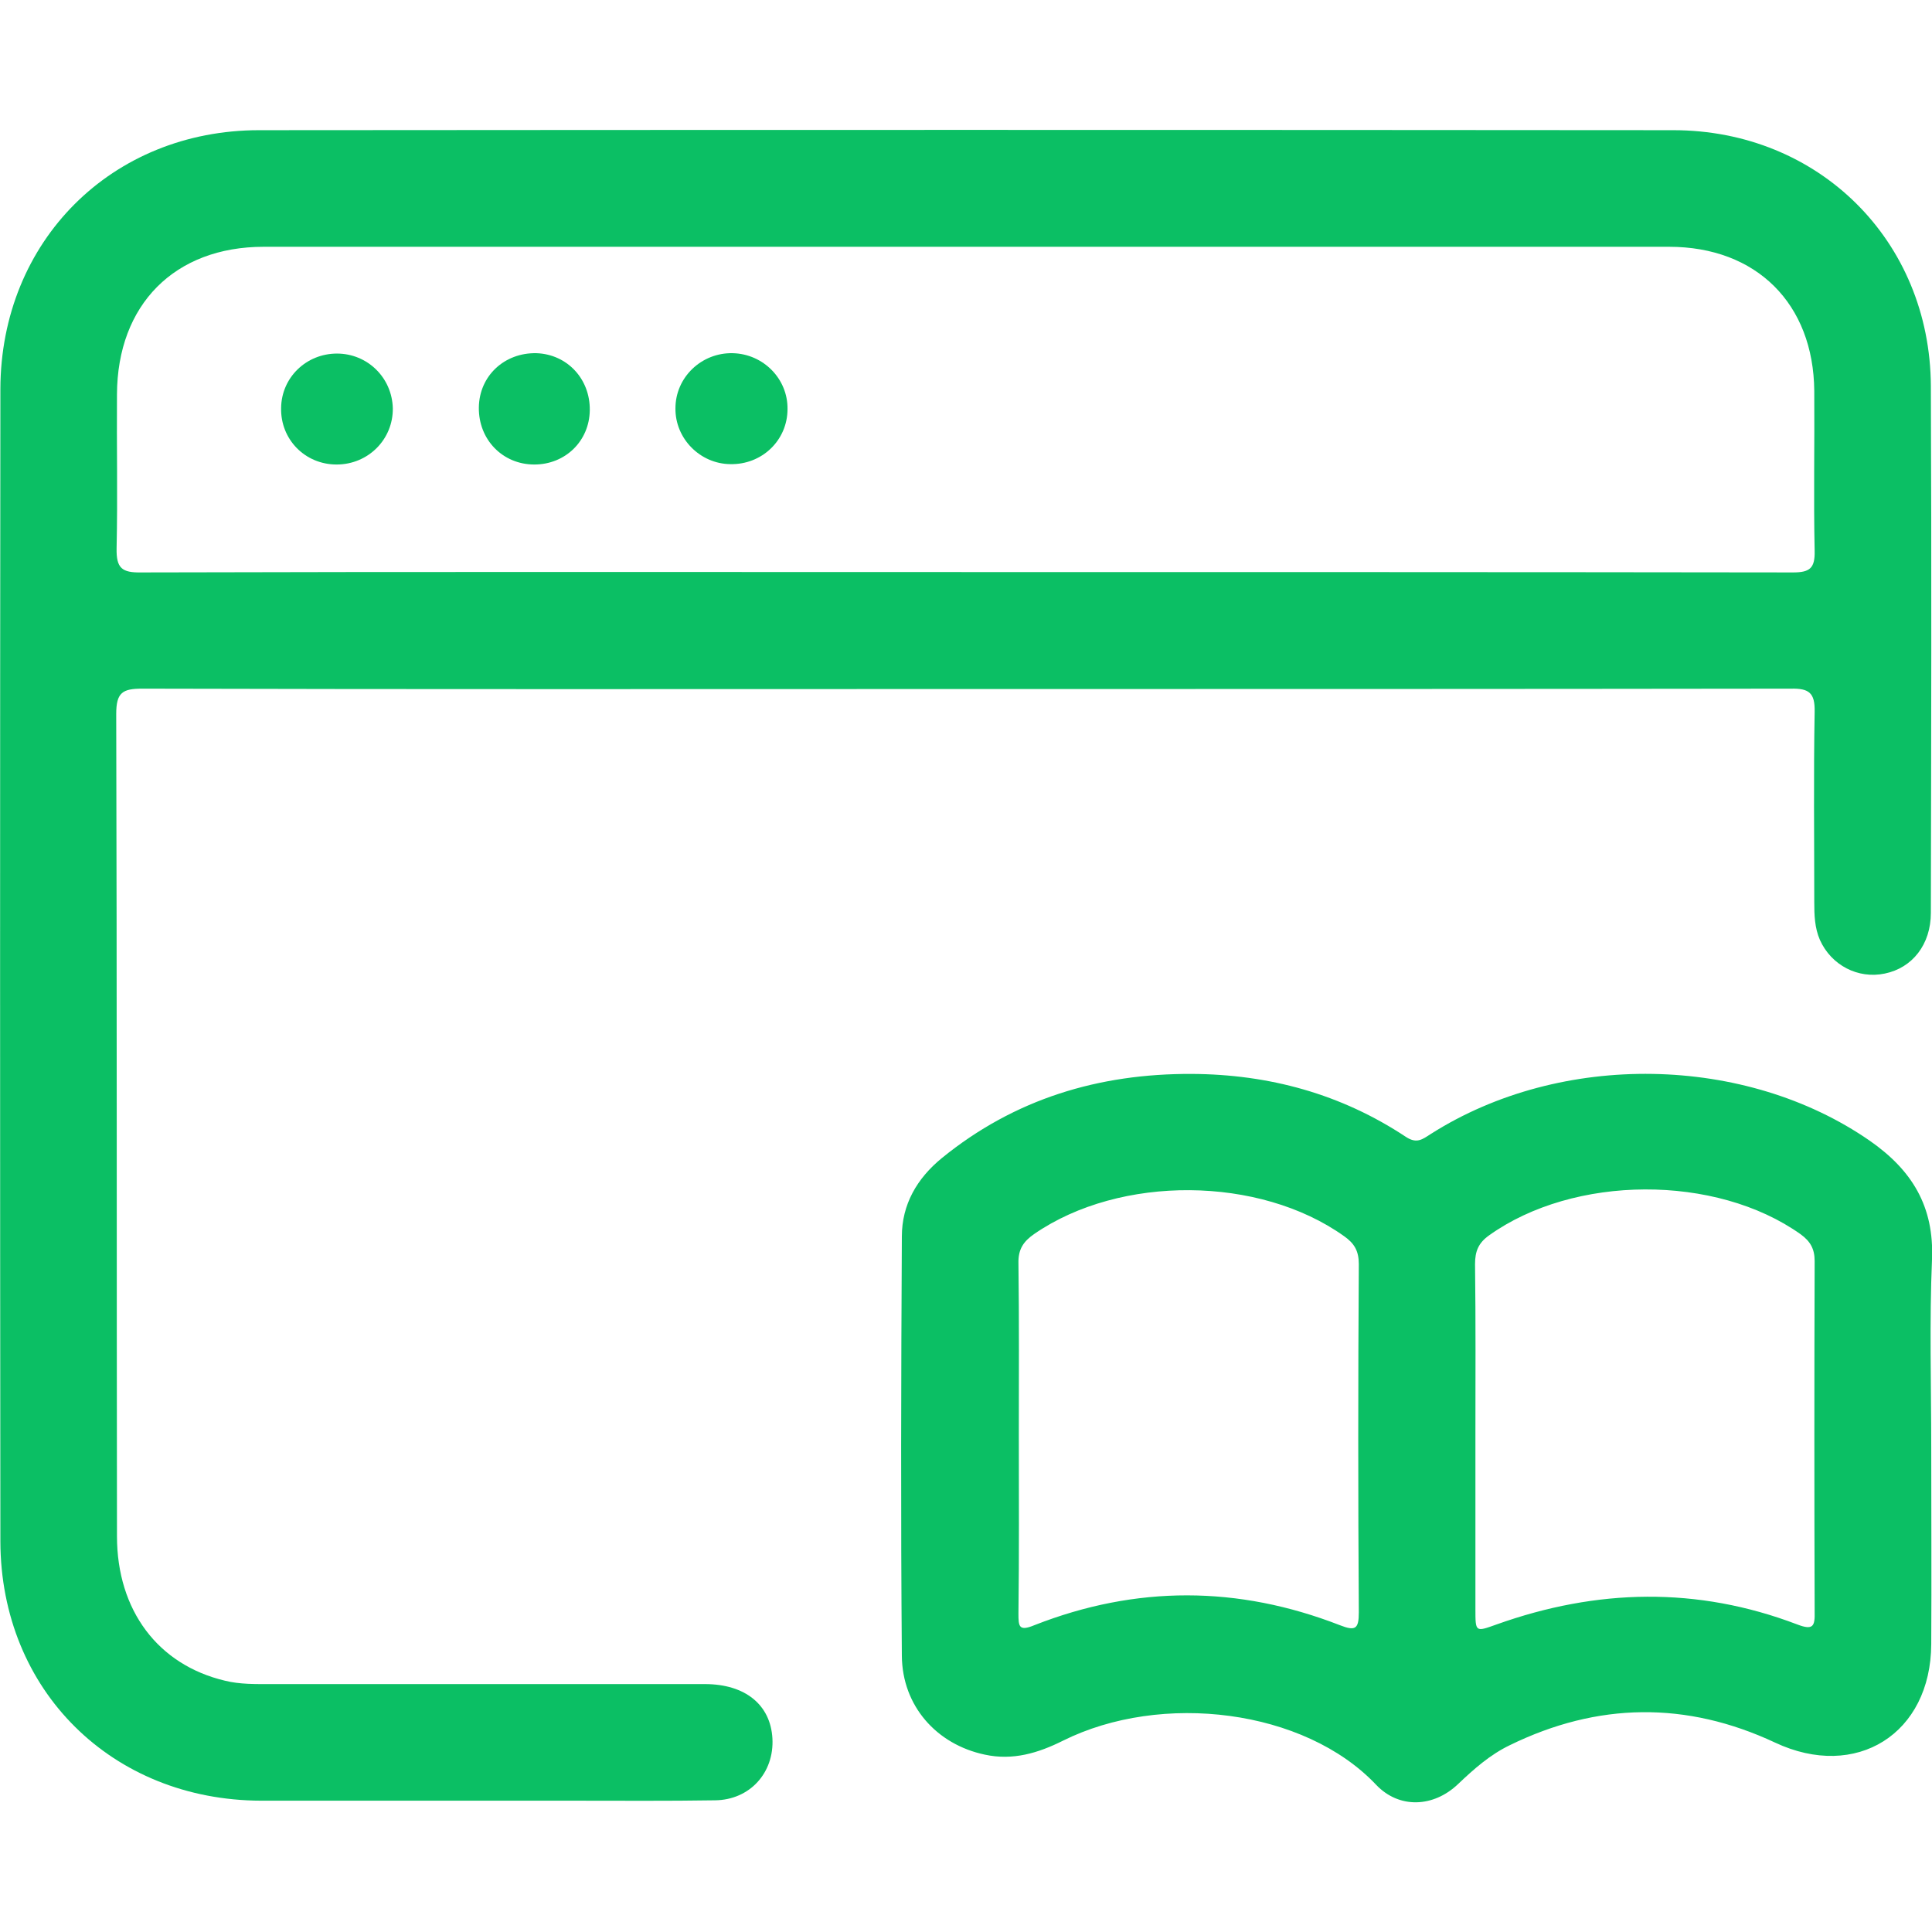 <?xml version="1.0" encoding="utf-8"?>
<!-- Generator: Adobe Illustrator 27.1.0, SVG Export Plug-In . SVG Version: 6.00 Build 0)  -->
<svg version="1.1" id="Layer_1" xmlns="http://www.w3.org/2000/svg" xmlns:xlink="http://www.w3.org/1999/xlink" x="0px" y="0px"
	 viewBox="0 0 512 512" style="enable-background:new 0 0 512 512;" xml:space="preserve">
<style type="text/css">
	.st0{fill:#0BBF64;}
</style>
<g>
	<path class="st0" d="M255.6,182.6c-72.6,0-145.3,0.1-217.9-0.1c-5.2,0-6.9,1-6.9,6.7c0.2,72.6,0.1,145.3,0.2,217.9
		c0,19.7,10.9,34.1,28.6,38.3c4,1,8.2,0.9,12.3,0.9c38.3,0,76.6,0,114.9,0c10.7,0,17.4,5.5,17.9,14.4c0.5,9.1-6,16.3-15.2,16.4
		c-12.5,0.2-25,0.1-37.6,0.1c-27.6,0-55.1,0-82.7,0c-39.5-0.1-69-29.2-69.1-68.7C0,306.7,0,204.9,0.1,103.1
		c0.1-39.2,29.5-68.6,68.6-68.6c124.9-0.1,249.8-0.1,374.7,0c38.6,0,68.1,29.3,68.3,67.8c0.2,46.5,0.1,93,0,139.6
		c0,8.4-4.9,14.6-12.2,16.1c-7.1,1.5-14.2-2.2-17.2-8.9c-1.4-3.2-1.5-6.6-1.5-10c0-16.8-0.2-33.6,0.1-50.5c0.1-5-1.5-6.2-6.3-6.1
		C401.6,182.6,328.6,182.6,255.6,182.6z M255.7,151.6c73.2,0,146.3,0,219.5,0.1c4.5,0,5.8-1.2,5.7-5.7c-0.3-14.1,0-28.3-0.1-42.4
		c-0.2-23.1-15.3-38.2-38.5-38.2c-124.1,0-248.3,0-372.4,0c-23.6,0-38.8,15.3-38.9,39.1c-0.1,13.6,0.2,27.2-0.1,40.8
		c-0.1,5.3,1.4,6.5,6.6,6.4C110.1,151.5,182.9,151.6,255.7,151.6z"/>
	<path class="st0" d="M511.8,383.6c0,17.4,0.1,34.7,0,52.1c-0.1,23.8-19.9,36.2-41.4,26.1c-23.5-11-47-10.7-70.3,0.7
		c-5.2,2.5-9.5,6.3-13.7,10.3c-6.5,6.2-15.6,6.6-21.7,0.2c-19-20.1-56.9-24.7-83-11.7c-6.6,3.3-13.3,5.3-20.7,3.7
		c-12.8-2.7-21.9-12.9-22-26.2c-0.3-37-0.2-74.1,0-111.1c0-8.5,4-15.4,10.6-20.8c19.3-15.7,41.6-22.4,66.2-22.3
		c20.5,0.1,39.6,5.3,56.8,16.7c2.9,1.9,4.4,0.6,6.6-0.8c34.6-22,83.4-21,116.3,1.8c11.2,7.8,17.1,17.4,16.5,31.5
		C511.3,350.3,511.8,367,511.8,383.6z M270,380.4c0,15.7,0.1,31.5-0.1,47.2c0,3.4,0.1,4.8,4.2,3.1c27-10.6,54-10.5,81,0
		c4.1,1.6,5,1,5-3.4c-0.2-30.8-0.2-61.5,0-92.3c0-3.5-1.2-5.5-3.9-7.4c-22.4-16-59.3-16.3-82.1-0.6c-2.9,2-4.3,4.1-4.2,7.8
		C270.1,350,270,365.2,270,380.4z M391,380.8c0,15.2,0,30.4,0,45.6c0,6.2,0,6.1,5.6,4.1c26.6-9.5,53.2-10.1,79.7,0
		c4.2,1.6,4.7,0.5,4.6-3.4c-0.1-31-0.1-61.9,0-92.9c0-3.2-1.1-5.2-3.7-7.1c-22.5-16-60.1-15.8-82.6,0.3c-2.8,2-3.7,4.2-3.7,7.6
		C391.1,350.4,391,365.6,391,380.8z"/>
	<path class="st0" d="M89.2,123.1c-8.4,0-14.9-6.7-14.7-15c0.1-8.1,6.7-14.4,14.8-14.4c8.1,0,14.6,6.4,14.8,14.5
		C104.2,116.4,97.6,123.1,89.2,123.1z"/>
	<path class="st0" d="M208.7,108.4c0,8.3-6.8,14.8-15.2,14.6c-8-0.1-14.6-6.8-14.5-14.8c0-8.2,6.9-14.8,15.2-14.6
		C202.3,93.8,208.8,100.4,208.7,108.4z"/>
	<path class="st0" d="M156.3,108.7c-0.1,8.2-6.5,14.4-14.7,14.4c-8.4,0-14.8-6.6-14.7-15.1c0.1-8.4,6.8-14.6,15.3-14.4
		C150.3,93.9,156.4,100.4,156.3,108.7z"/>
</g>
</svg>
